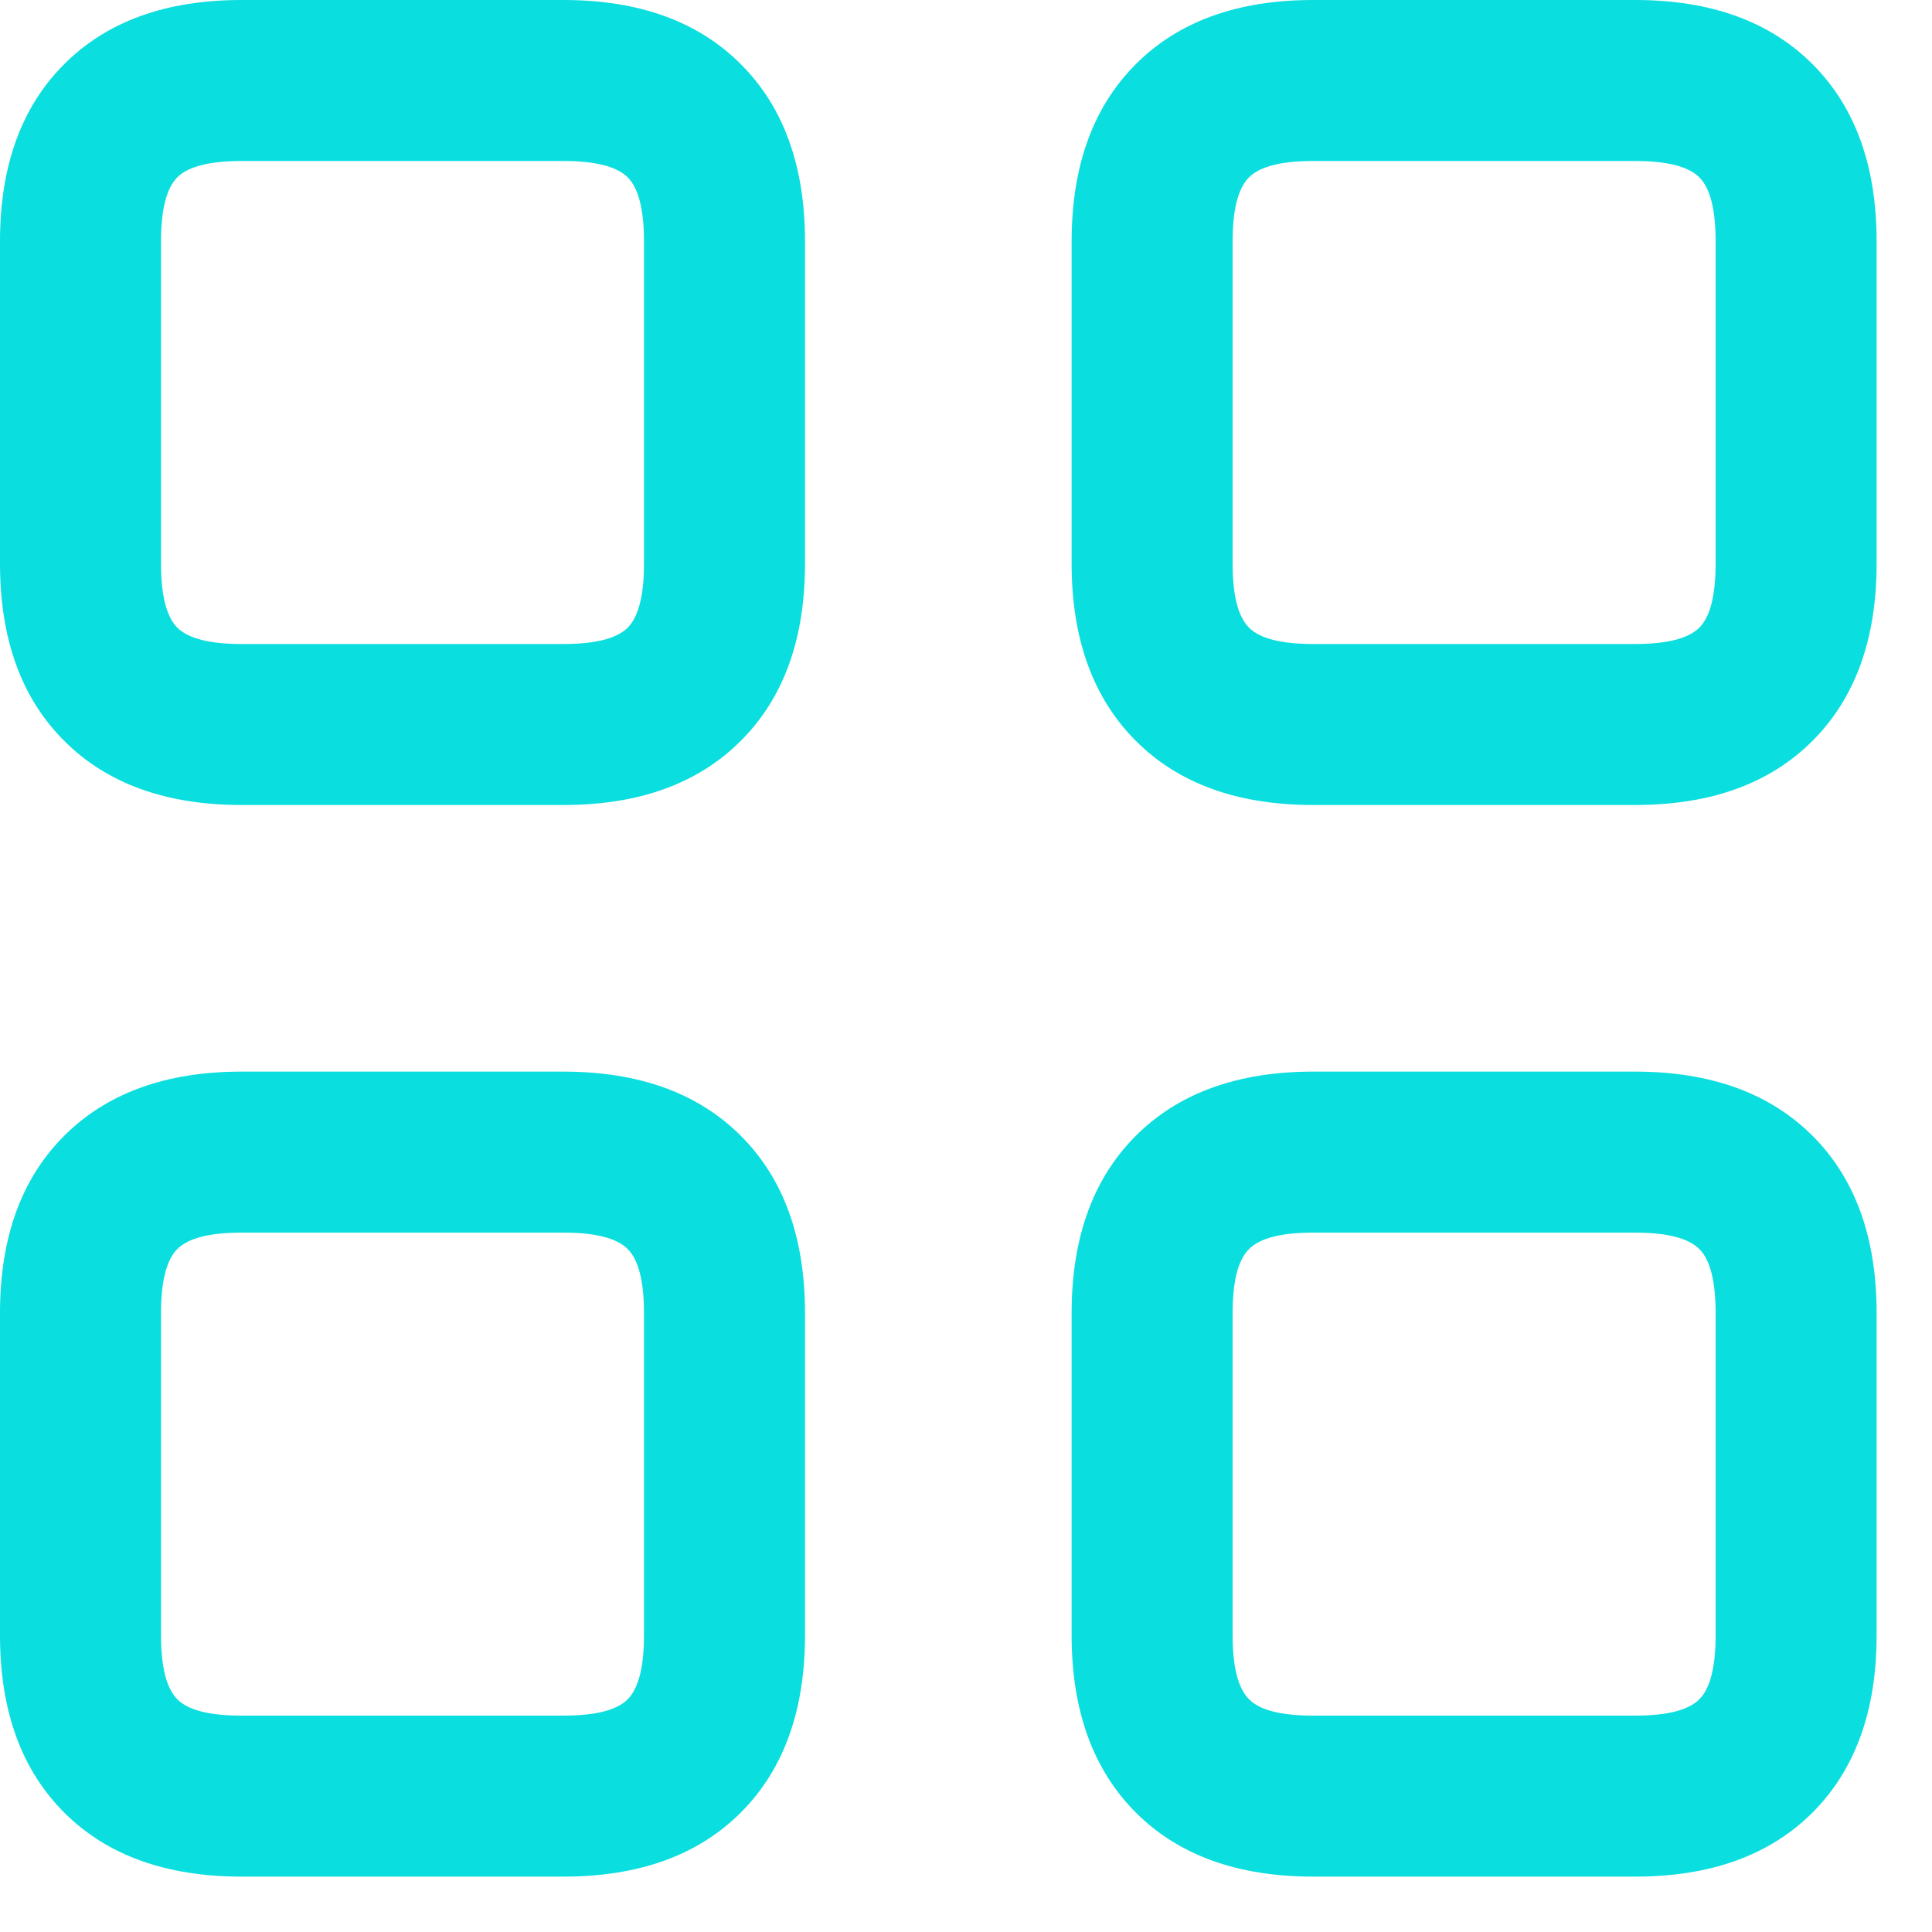 <?xml version="1.0" encoding="UTF-8"?>
<svg xmlns="http://www.w3.org/2000/svg" width="18" height="18" viewBox="0 0 18 18" fill="none">
  <path d="M15.234 7.5H12.234C11.531 7.5 10.98 7.301 10.582 6.902C10.184 6.504 9.984 5.953 9.984 5.25V2.25C9.984 1.547 10.184 0.996 10.582 0.598C10.98 0.199 11.531 0 12.234 0H15.234C15.938 0 16.488 0.199 16.887 0.598C17.285 0.996 17.484 1.547 17.484 2.25V5.25C17.484 5.953 17.285 6.504 16.887 6.902C16.488 7.301 15.938 7.5 15.234 7.5ZM12.234 1.5C11.938 1.5 11.738 1.551 11.637 1.652C11.535 1.754 11.484 1.953 11.484 2.25V5.25C11.484 5.547 11.535 5.746 11.637 5.848C11.738 5.949 11.938 6 12.234 6H15.234C15.531 6 15.73 5.949 15.832 5.848C15.934 5.746 15.984 5.547 15.984 5.25V2.25C15.984 1.953 15.934 1.754 15.832 1.652C15.73 1.551 15.531 1.5 15.234 1.5H12.234ZM5.25 7.5H2.25C1.547 7.5 0.996 7.301 0.598 6.902C0.199 6.504 0 5.953 0 5.25V2.25C0 1.547 0.199 0.996 0.598 0.598C0.996 0.199 1.547 0 2.25 0H5.25C5.953 0 6.504 0.199 6.902 0.598C7.301 0.996 7.5 1.547 7.5 2.25V5.25C7.5 5.953 7.301 6.504 6.902 6.902C6.504 7.301 5.953 7.5 5.25 7.5ZM2.25 1.5C1.953 1.5 1.754 1.551 1.652 1.652C1.551 1.754 1.5 1.953 1.5 2.25V5.25C1.5 5.547 1.551 5.746 1.652 5.848C1.754 5.949 1.953 6 2.25 6H5.25C5.547 6 5.746 5.949 5.848 5.848C5.949 5.746 6 5.547 6 5.25V2.25C6 1.953 5.949 1.754 5.848 1.652C5.746 1.551 5.547 1.5 5.25 1.5H2.25ZM15.234 17.484H12.234C11.531 17.484 10.98 17.285 10.582 16.887C10.184 16.488 9.984 15.938 9.984 15.234V12.234C9.984 11.531 10.184 10.98 10.582 10.582C10.98 10.184 11.531 9.984 12.234 9.984H15.234C15.938 9.984 16.488 10.184 16.887 10.582C17.285 10.98 17.484 11.531 17.484 12.234V15.234C17.484 15.938 17.285 16.488 16.887 16.887C16.488 17.285 15.938 17.484 15.234 17.484ZM12.234 11.484C11.938 11.484 11.738 11.535 11.637 11.637C11.535 11.738 11.484 11.938 11.484 12.234V15.234C11.484 15.531 11.535 15.73 11.637 15.832C11.738 15.934 11.938 15.984 12.234 15.984H15.234C15.531 15.984 15.73 15.934 15.832 15.832C15.934 15.73 15.984 15.531 15.984 15.234V12.234C15.984 11.938 15.934 11.738 15.832 11.637C15.73 11.535 15.531 11.484 15.234 11.484H12.234ZM5.25 17.484H2.25C1.547 17.484 0.996 17.285 0.598 16.887C0.199 16.488 0 15.938 0 15.234V12.234C0 11.531 0.199 10.98 0.598 10.582C0.996 10.184 1.547 9.984 2.25 9.984H5.25C5.953 9.984 6.504 10.184 6.902 10.582C7.301 10.98 7.5 11.531 7.5 12.234V15.234C7.5 15.938 7.301 16.488 6.902 16.887C6.504 17.285 5.953 17.484 5.25 17.484ZM2.25 11.484C1.953 11.484 1.754 11.535 1.652 11.637C1.551 11.738 1.5 11.938 1.5 12.234V15.234C1.5 15.531 1.551 15.73 1.652 15.832C1.754 15.934 1.953 15.984 2.25 15.984H5.25C5.547 15.984 5.746 15.934 5.848 15.832C5.949 15.73 6 15.531 6 15.234V12.234C6 11.938 5.949 11.738 5.848 11.637C5.746 11.535 5.547 11.484 5.25 11.484H2.25Z" fill="#0BDEDE"></path>
</svg>
